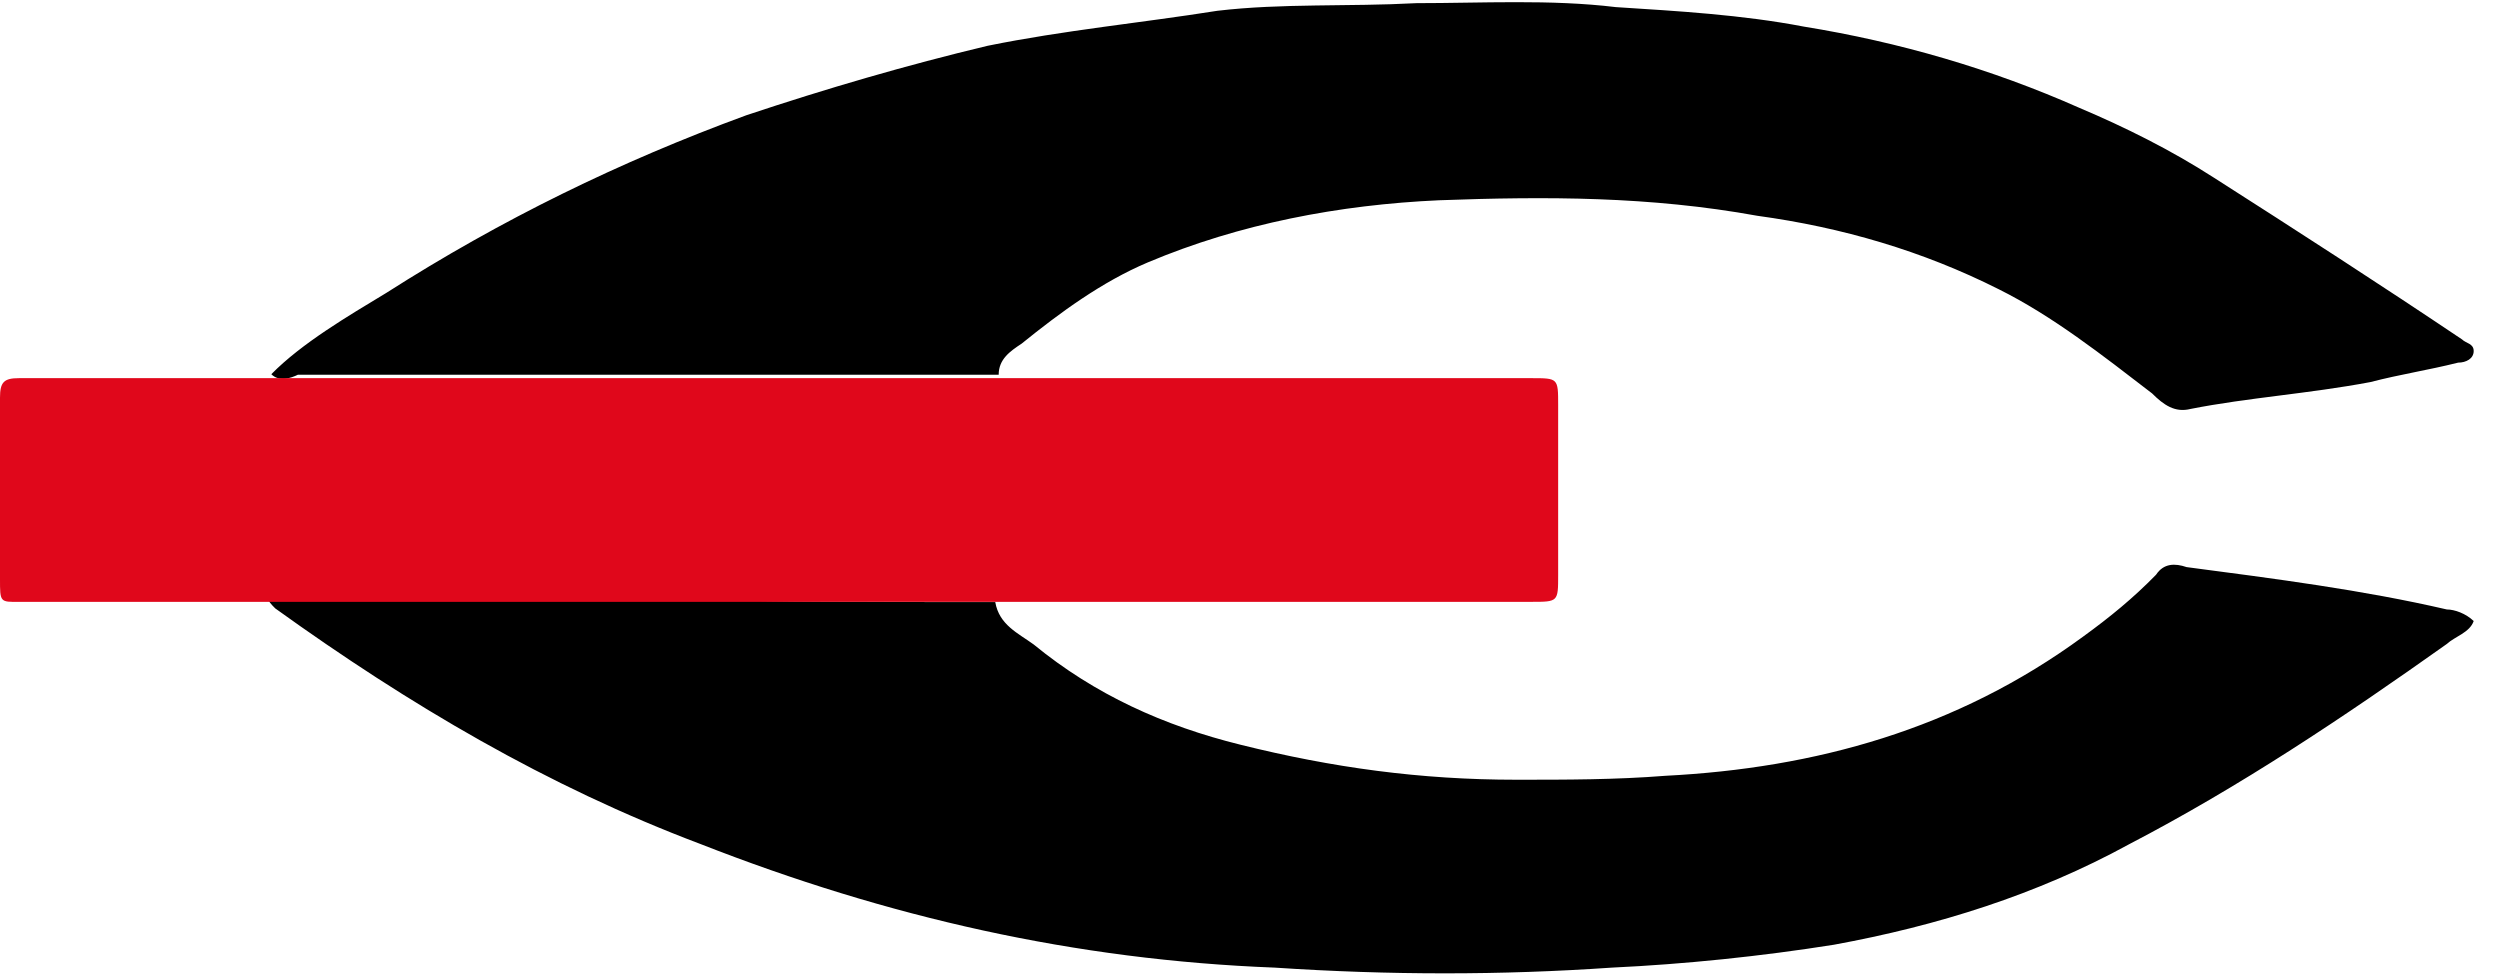 <svg xmlns="http://www.w3.org/2000/svg" viewBox="0 0 95 37"><path d="M37.82 22.88c.15.87.87 1.18 1.46 1.61 2.33 1.91 4.95 3.09 7.86 3.81 3.49.87 6.83 1.33 10.48 1.33 1.9 0 3.78 0 5.67-.15 5.67-.29 11.06-1.76 15.87-5.29 1.02-.74 1.9-1.46 2.77-2.35.29-.44.72-.44 1.16-.29 3.34.44 6.7.87 9.89 1.61.29 0 .72.15 1.02.44-.15.44-.72.59-1.02.87-3.93 2.79-7.86 5.42-12.09 7.62-3.49 1.91-7.27 3.09-11.2 3.81-2.77.44-5.67.74-8.44.87-4.21.29-8.44.29-12.81 0-7.57-.29-14.71-1.91-21.83-4.7-5.83-2.2-11.06-5.29-16.15-8.95-.15-.15-.29-.29-.29-.44h12.22c5.24.2 10.33.2 15.43.2zm-27.51-8.66c1.16-1.18 2.9-2.2 4.37-3.09 4.37-2.79 8.88-4.99 13.68-6.75 3.06-1.02 6.11-1.91 9.17-2.64 2.9-.59 5.83-.87 8.73-1.33 2.47-.29 4.95-.15 7.57-.29 2.47 0 5.09-.15 7.57.15 2.33.15 4.8.29 7.14.74 3.64.59 7.14 1.61 10.48 3.09 1.75.74 3.49 1.61 5.09 2.64 3.21 2.05 6.4 4.11 9.45 6.16.15.15.44.15.44.44s-.29.44-.59.44c-1.16.29-2.18.44-3.34.74-2.33.44-4.65.59-6.83 1.02-.59.15-1.02-.15-1.46-.59-1.9-1.46-3.78-2.94-5.83-3.96-2.9-1.46-5.96-2.35-9.17-2.79-4.08-.74-8.01-.74-12.09-.59-3.79.17-7.58.89-11.07 2.36-1.75.74-3.34 1.91-4.8 3.09-.44.29-.87.59-.87 1.18H11.32c-.27.13-.71.28-1.01-.02z"/><path d="M11.33 14.37h46.86c1.02 0 1.02 0 1.02 1.02v6.46c0 1.02 0 1.02-1.02 1.02H.73c-.73.01-.73.01-.73-.86v-6.9c0-.59.15-.74.72-.74h10.61z" fill="#e0071b"/></svg>